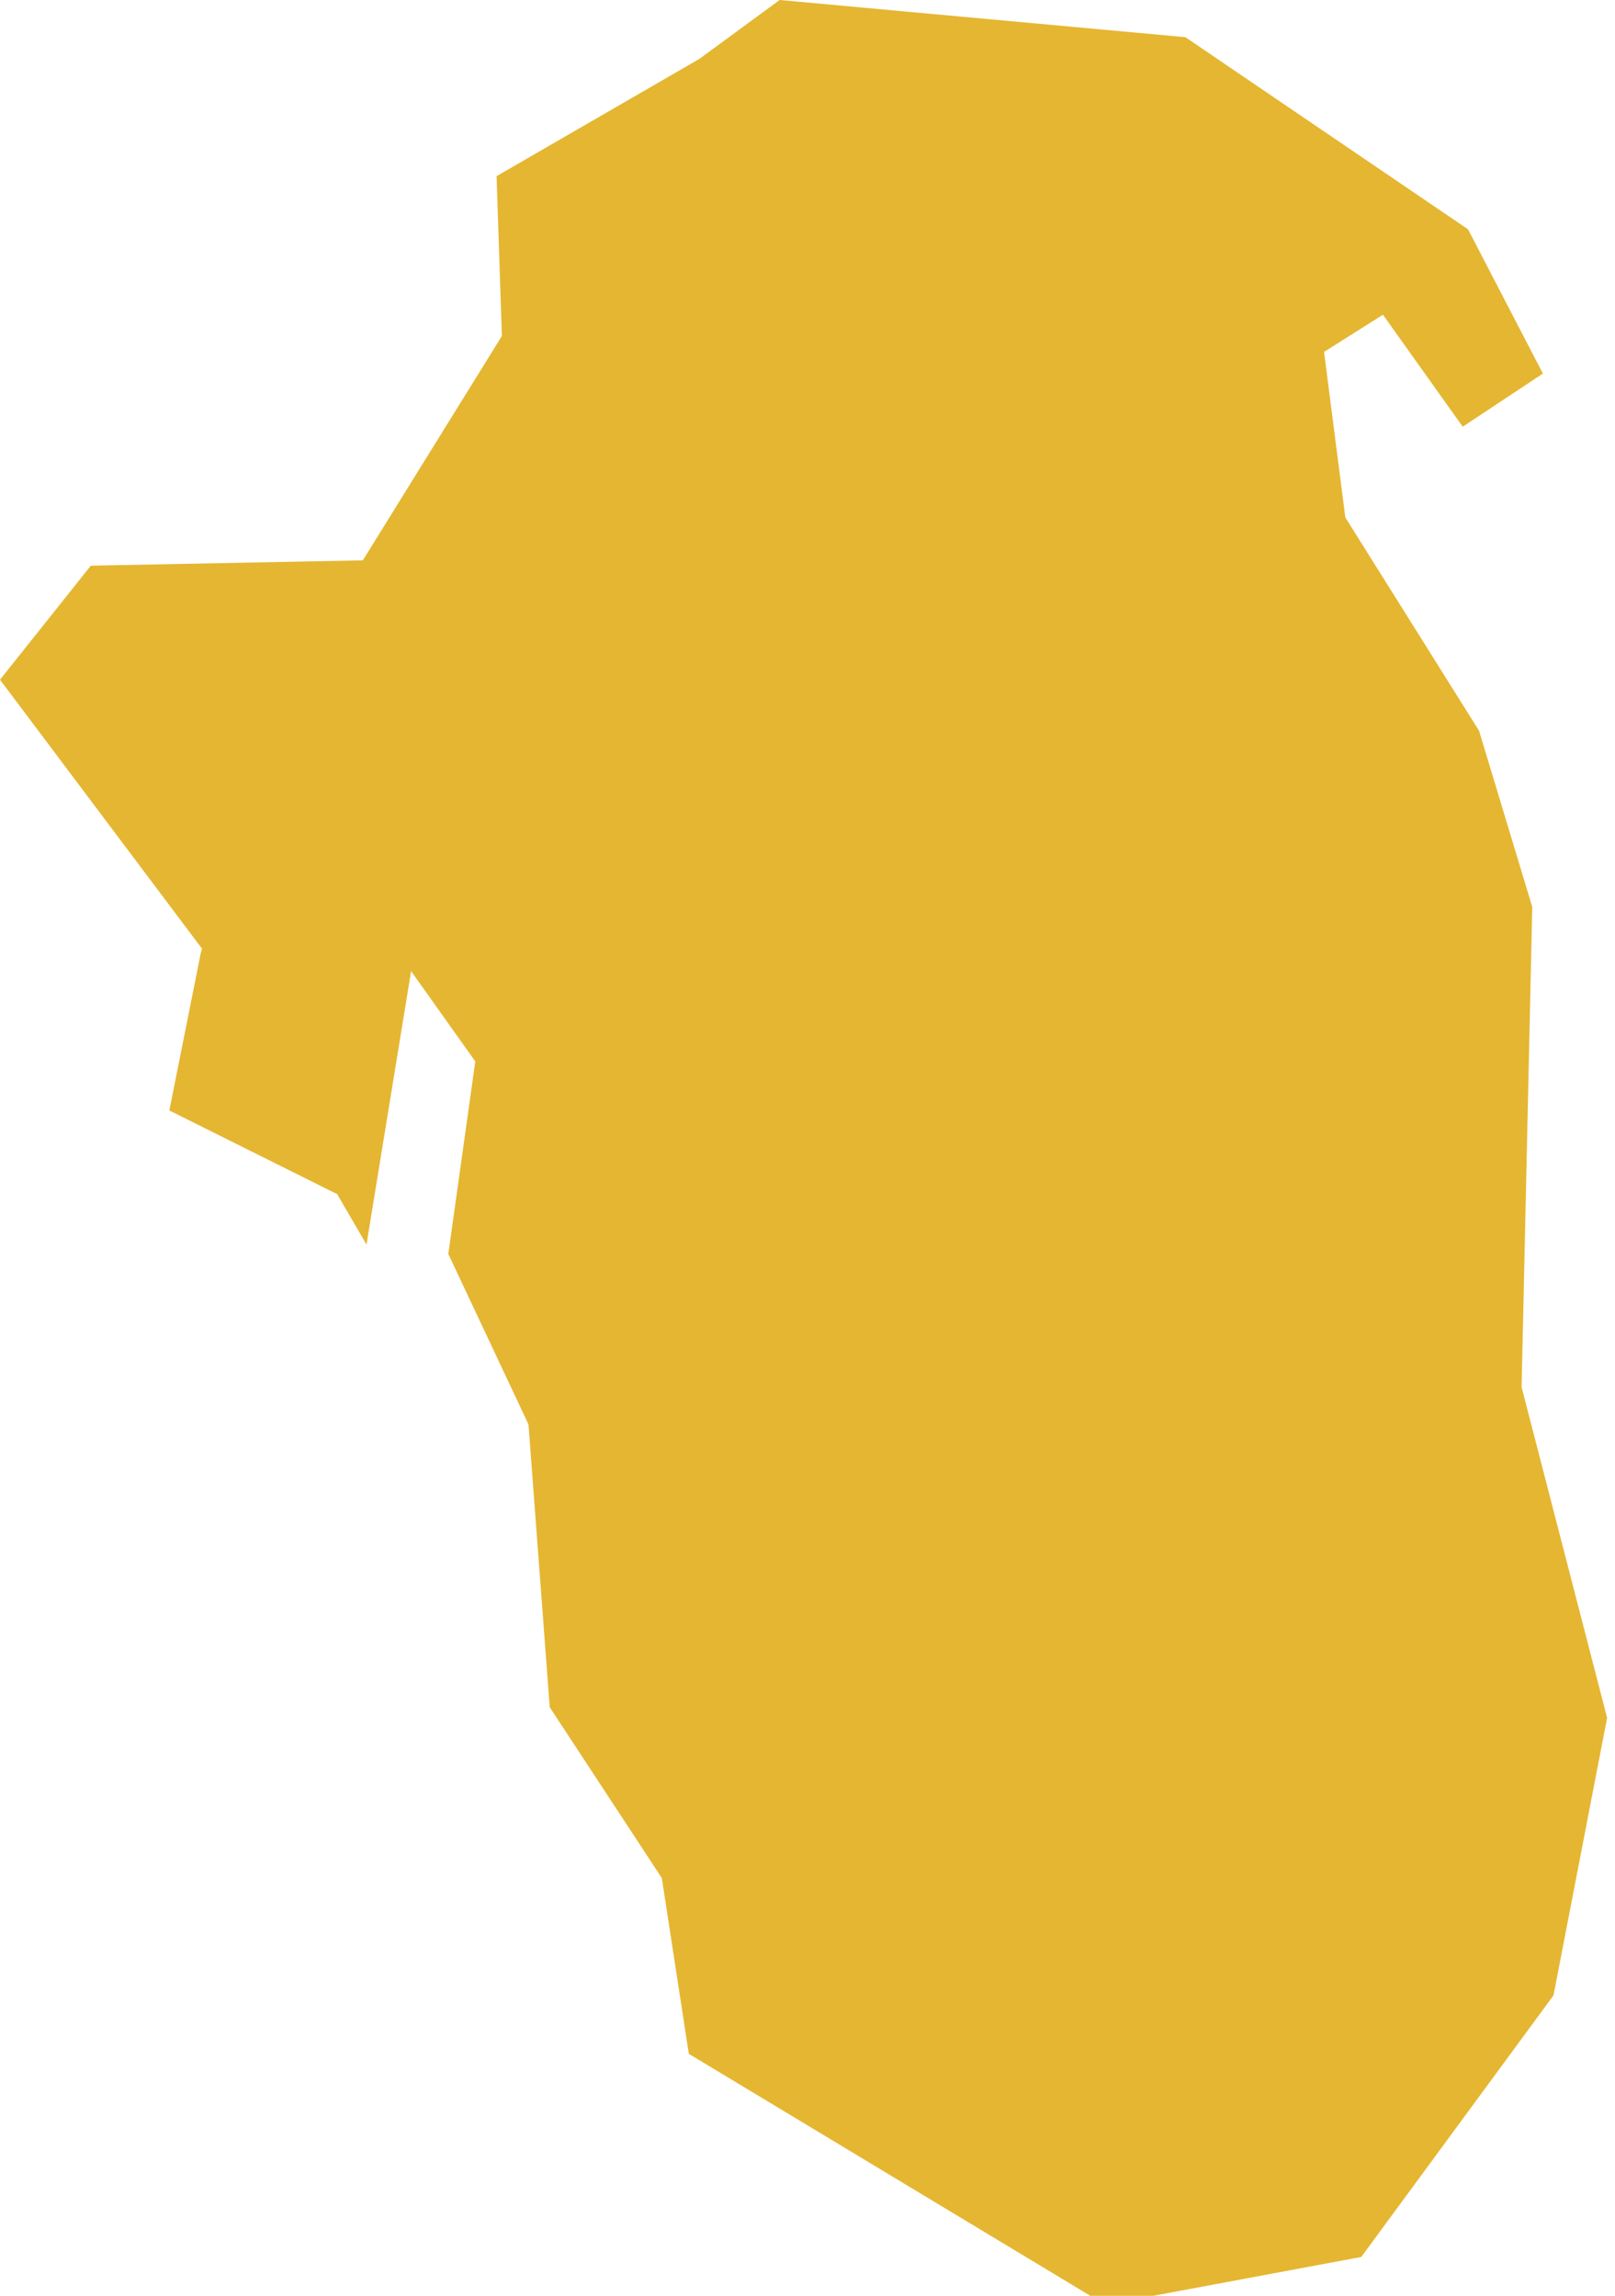 <?xml version="1.0" encoding="UTF-8"?> <svg xmlns="http://www.w3.org/2000/svg" width="64" height="91" viewBox="0 0 64 91" fill="none"><g clip-path="url(#clip0_3528_762)"><path fill-rule="evenodd" clip-rule="evenodd" d="M14.524 49.331L16.291 38.493L18.835 42.073L17.766 49.704L20.943 56.46L21.785 67.671L26.227 74.442L27.297 81.409L43.798 91.356L53.945 89.46L61.563 79.092L63.687 68.092L60.299 54.985L60.721 35.949L58.613 28.967L53.313 20.51L52.47 13.949L54.804 12.475L57.965 16.914L61.142 14.807L58.176 9.089L46.975 1.474L30.895 0L27.718 2.333L19.678 6.983L19.889 13.317L14.378 22.211L3.599 22.422L0 26.942L7.894 37.456L8.007 37.602L7.959 37.764L6.711 44.017L13.243 47.274L13.357 47.322L13.421 47.436L14.524 49.331Z" fill="#E5B631"></path></g><defs><clipPath id="clip0_3528_762"><rect width="64" height="91" fill="white"></rect></clipPath></defs></svg> 